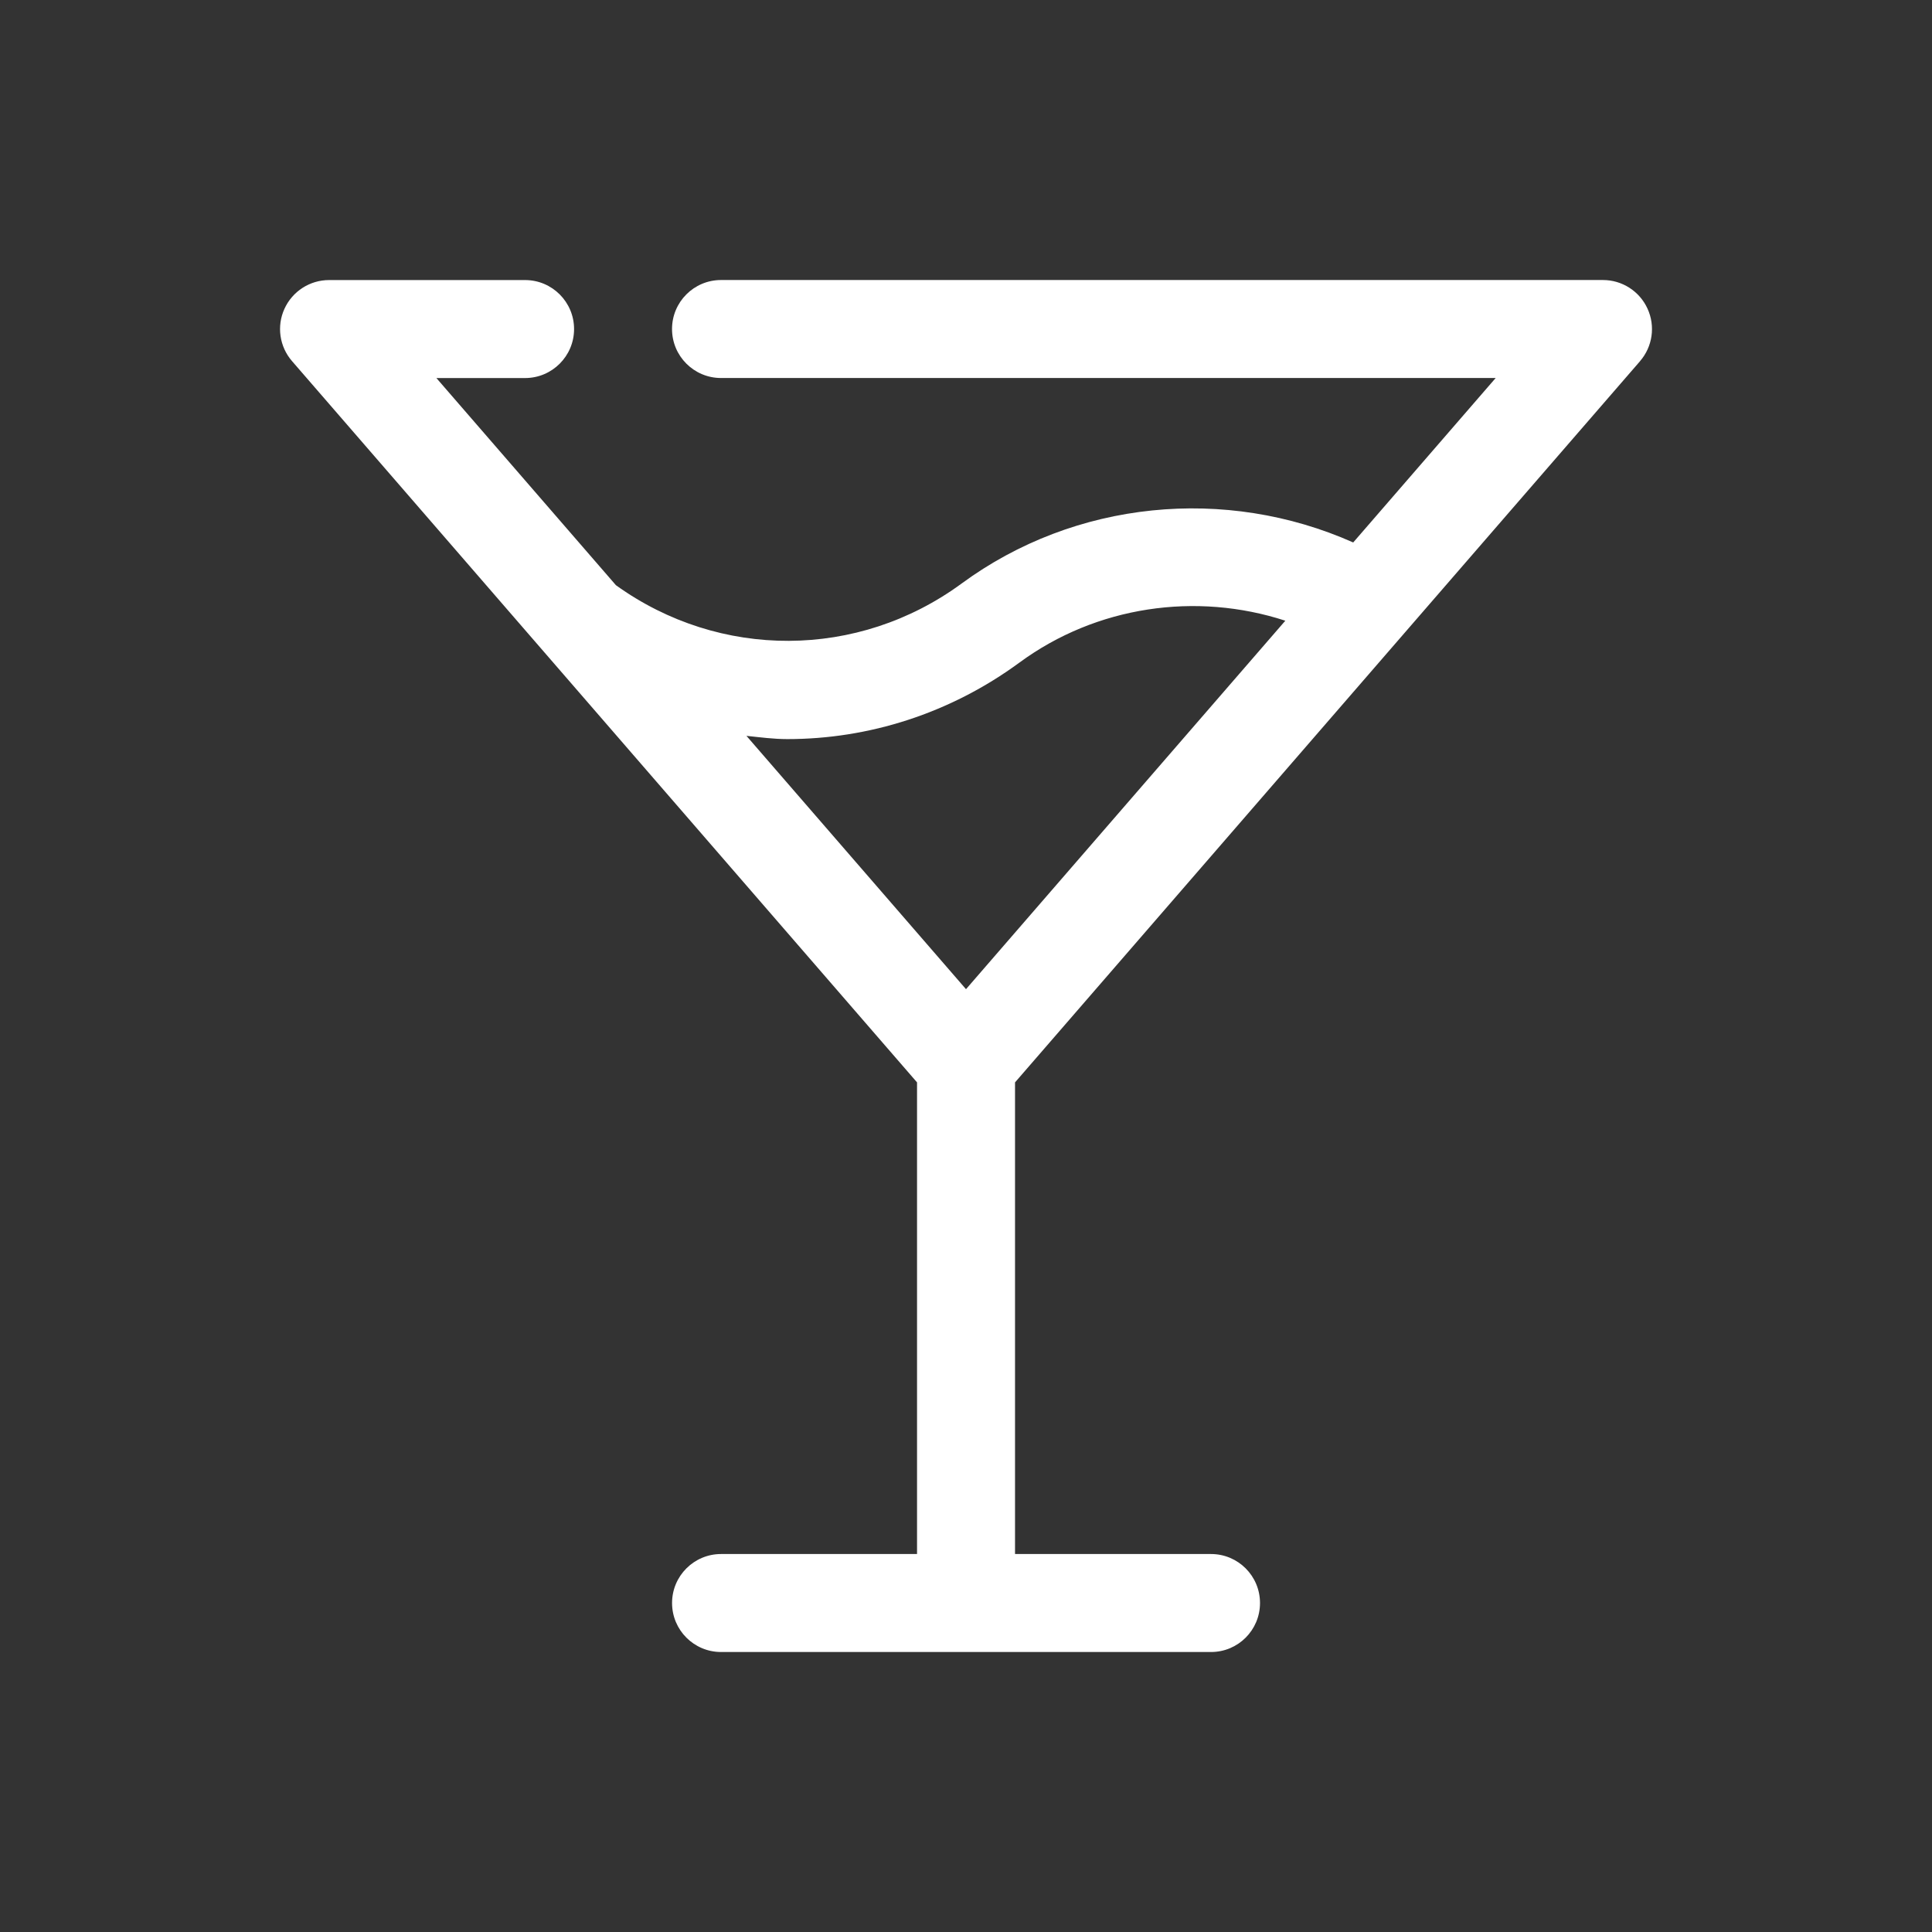 <?xml version="1.0" encoding="UTF-8"?>
<svg id="Layer_1" xmlns="http://www.w3.org/2000/svg" version="1.1" xmlns:xlink="http://www.w3.org/1999/xlink" viewBox="0 0 50 50">
  <rect x="0" y="0" width="50" height="50" fill="#333333" stroke="none"/>
  <!-- Generator: Adobe Illustrator 29.7.1, SVG Export Plug-In . SVG Version: 2.1.1 Build 8)  -->
  <defs>
    <style>
      .st0 {
        fill: #fff;
      }

      .st1 {
        fill: none;
      }

      .st2 {
        clip-path: url(#clippath);
      }
    </style>
    <clipPath id="clippath">
      <rect class="st1" x="1.072" y="1.072" width="47.855" height="47.855"/>
    </clipPath>
  </defs>
  <g class="st2">
    <path class="st0" d="M42.444,9.346c.325-.375.401-.905.194-1.357-.205-.451-.656-.742-1.153-.742h-22.825c-.7,0-1.268.568-1.268,1.268,0,.7.568,1.268,1.268,1.268h20.048l-3.687,4.256c-3.301-1.468-7.196-1.096-10.135,1.063-2.677,1.965-6.259,1.976-8.946.043l-4.646-5.361h2.295c.7,0,1.268-.568,1.268-1.268,0-.7-.568-1.268-1.268-1.268h-5.072c-.497,0-.947.29-1.154.741-.207.451-.131.981.195,1.357l16.175,18.666v12.206h-5.072c-.7,0-1.268.567-1.268,1.268,0,.701.568,1.268,1.268,1.268h12.68c.701,0,1.268-.567,1.268-1.268,0-.701-.567-1.268-1.268-1.268h-5.072v-12.206l16.175-18.664ZM20.375,19.128c2.105,0,4.211-.661,6.01-1.982,1.991-1.463,4.571-1.834,6.879-1.082l-8.264,9.536-5.682-6.556c.353.037.704.084,1.056.084Z"/>
  </g>
</svg>